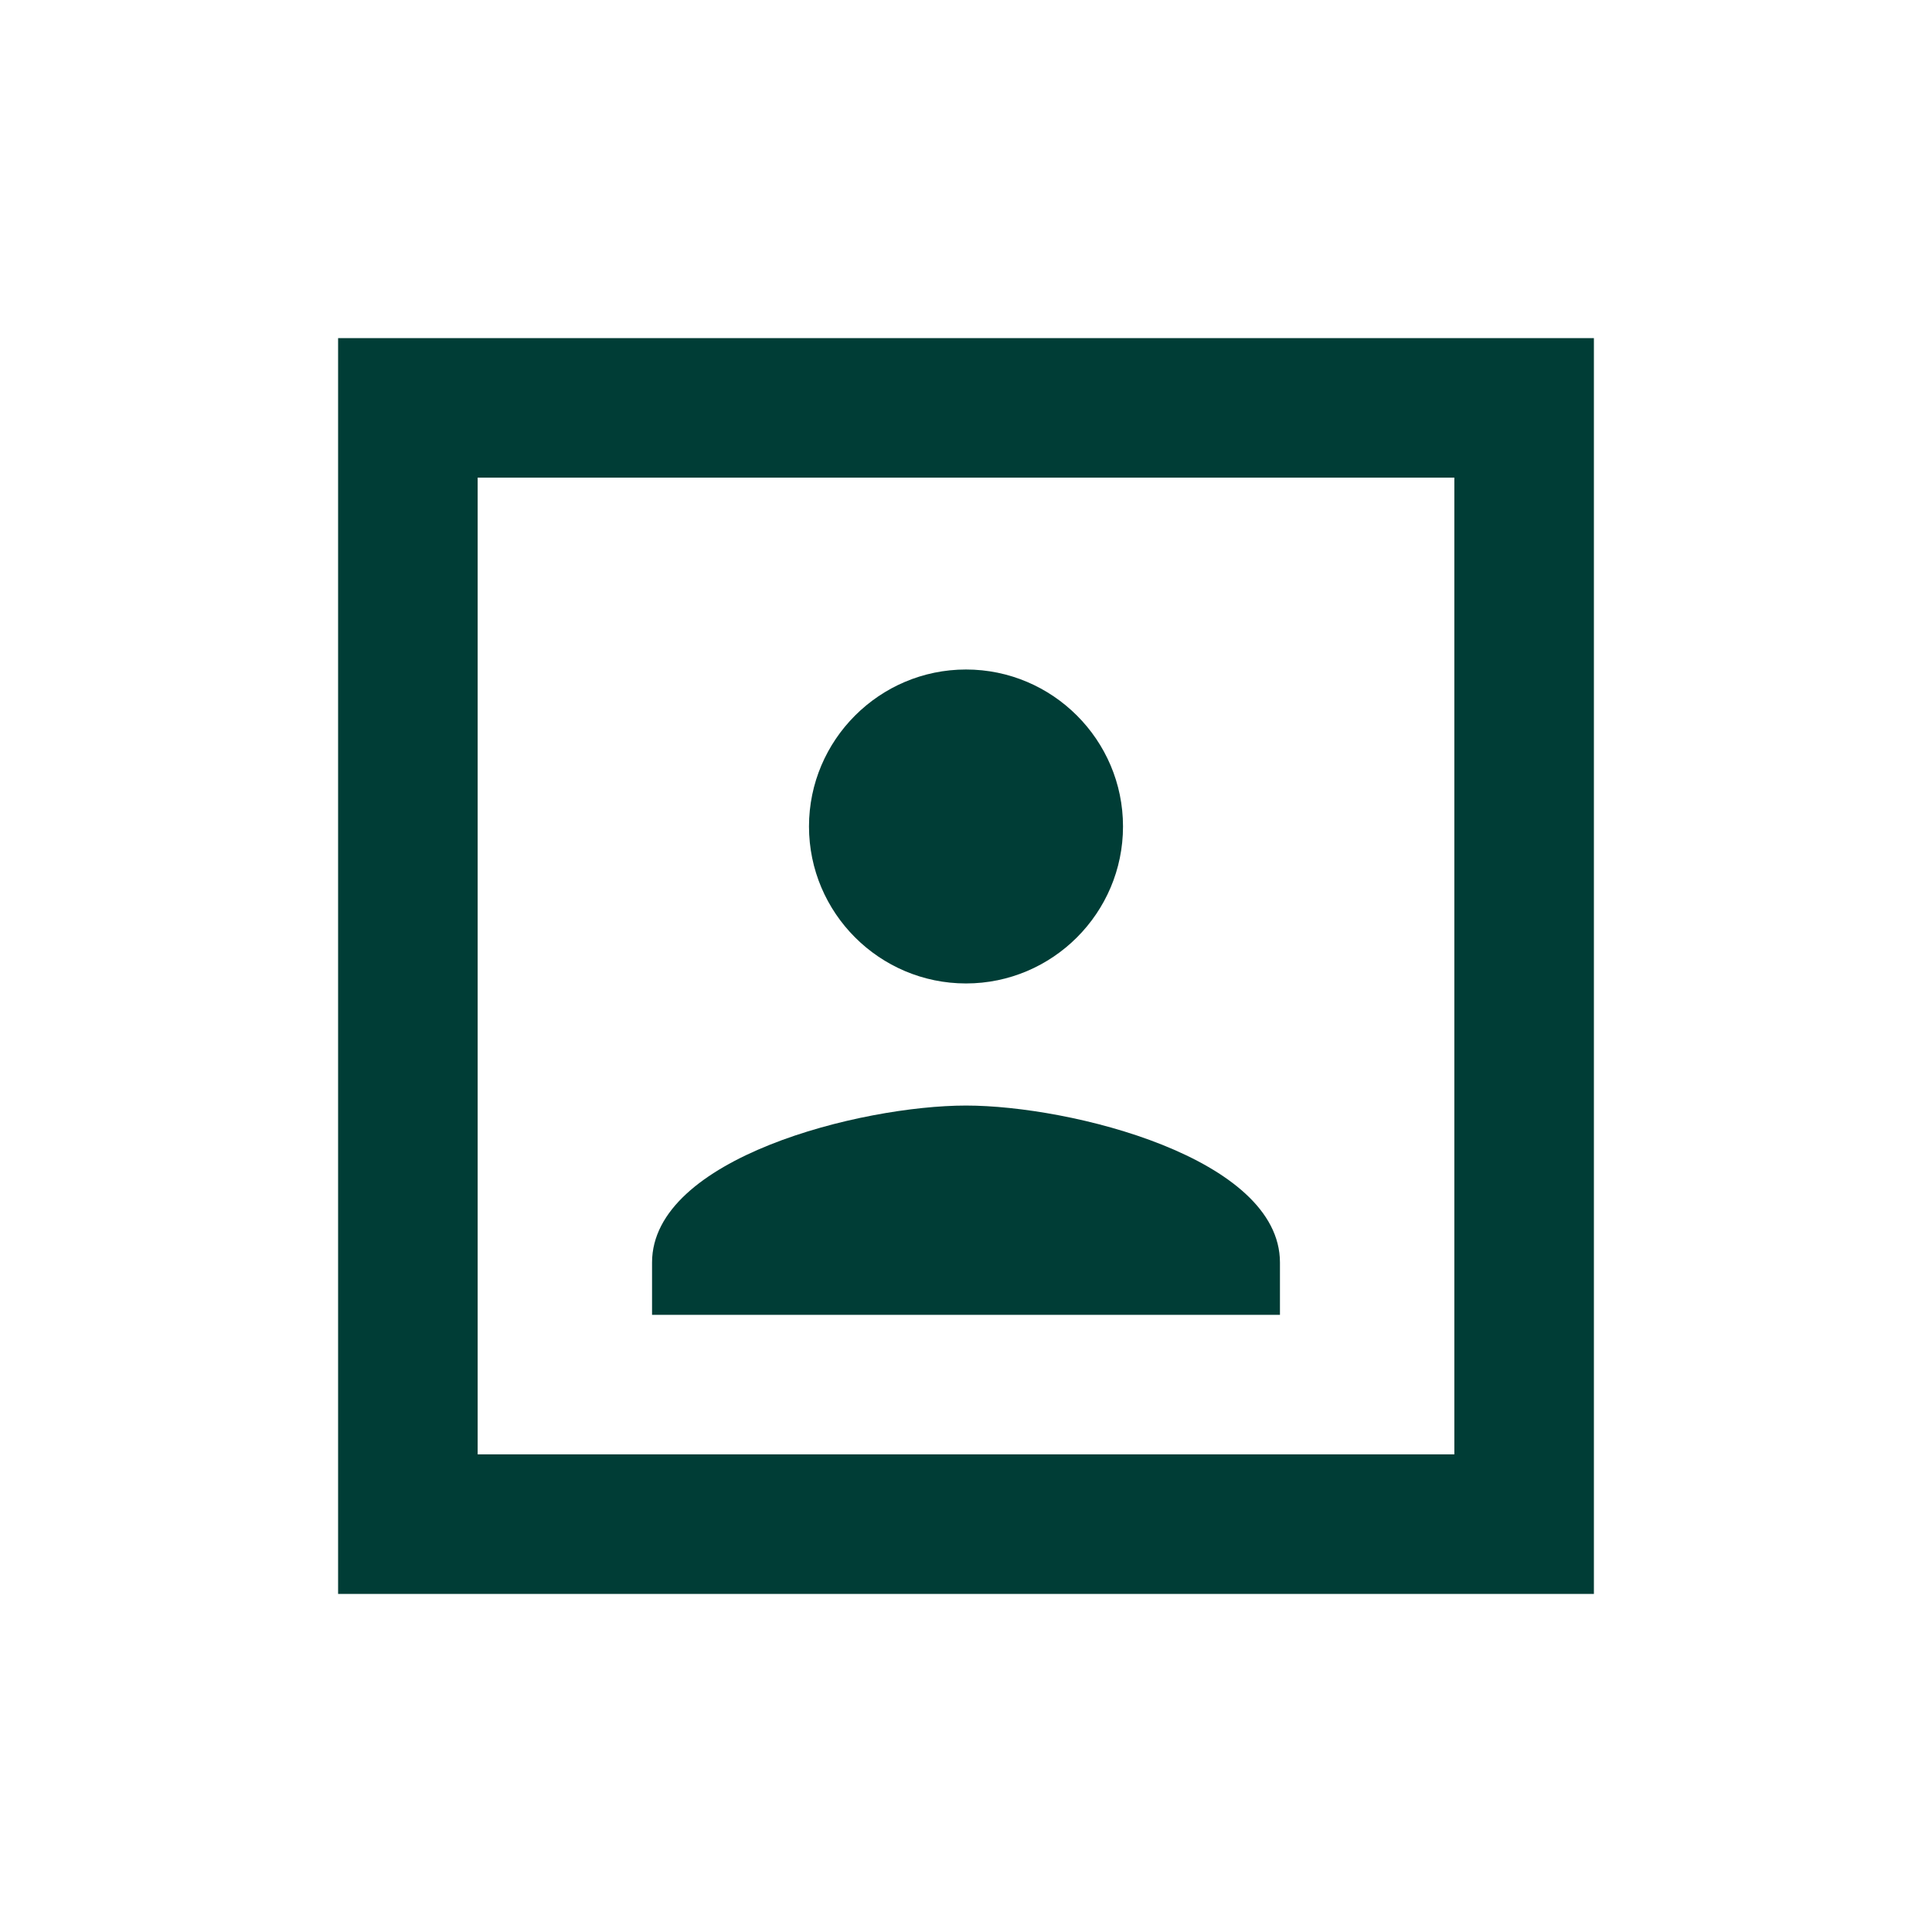 <svg width="30" height="30" viewBox="0 0 30 30" fill="none" xmlns="http://www.w3.org/2000/svg">
<path d="M15 15.271C16.343 15.271 17.438 14.177 17.438 12.833C17.438 11.49 16.343 10.396 15 10.396C13.657 10.396 12.562 11.49 12.562 12.833C12.562 14.177 13.657 15.271 15 15.271ZM19.875 19.604C19.875 17.979 16.625 17.167 15 17.167C13.375 17.167 10.125 17.979 10.125 19.604V20.417H19.875V19.604ZM24.75 5.25H5.25V24.75H24.75V5.25ZM22.583 22.583H7.417V7.417H22.583V22.583Z" fill="#003D36"/>
</svg>
